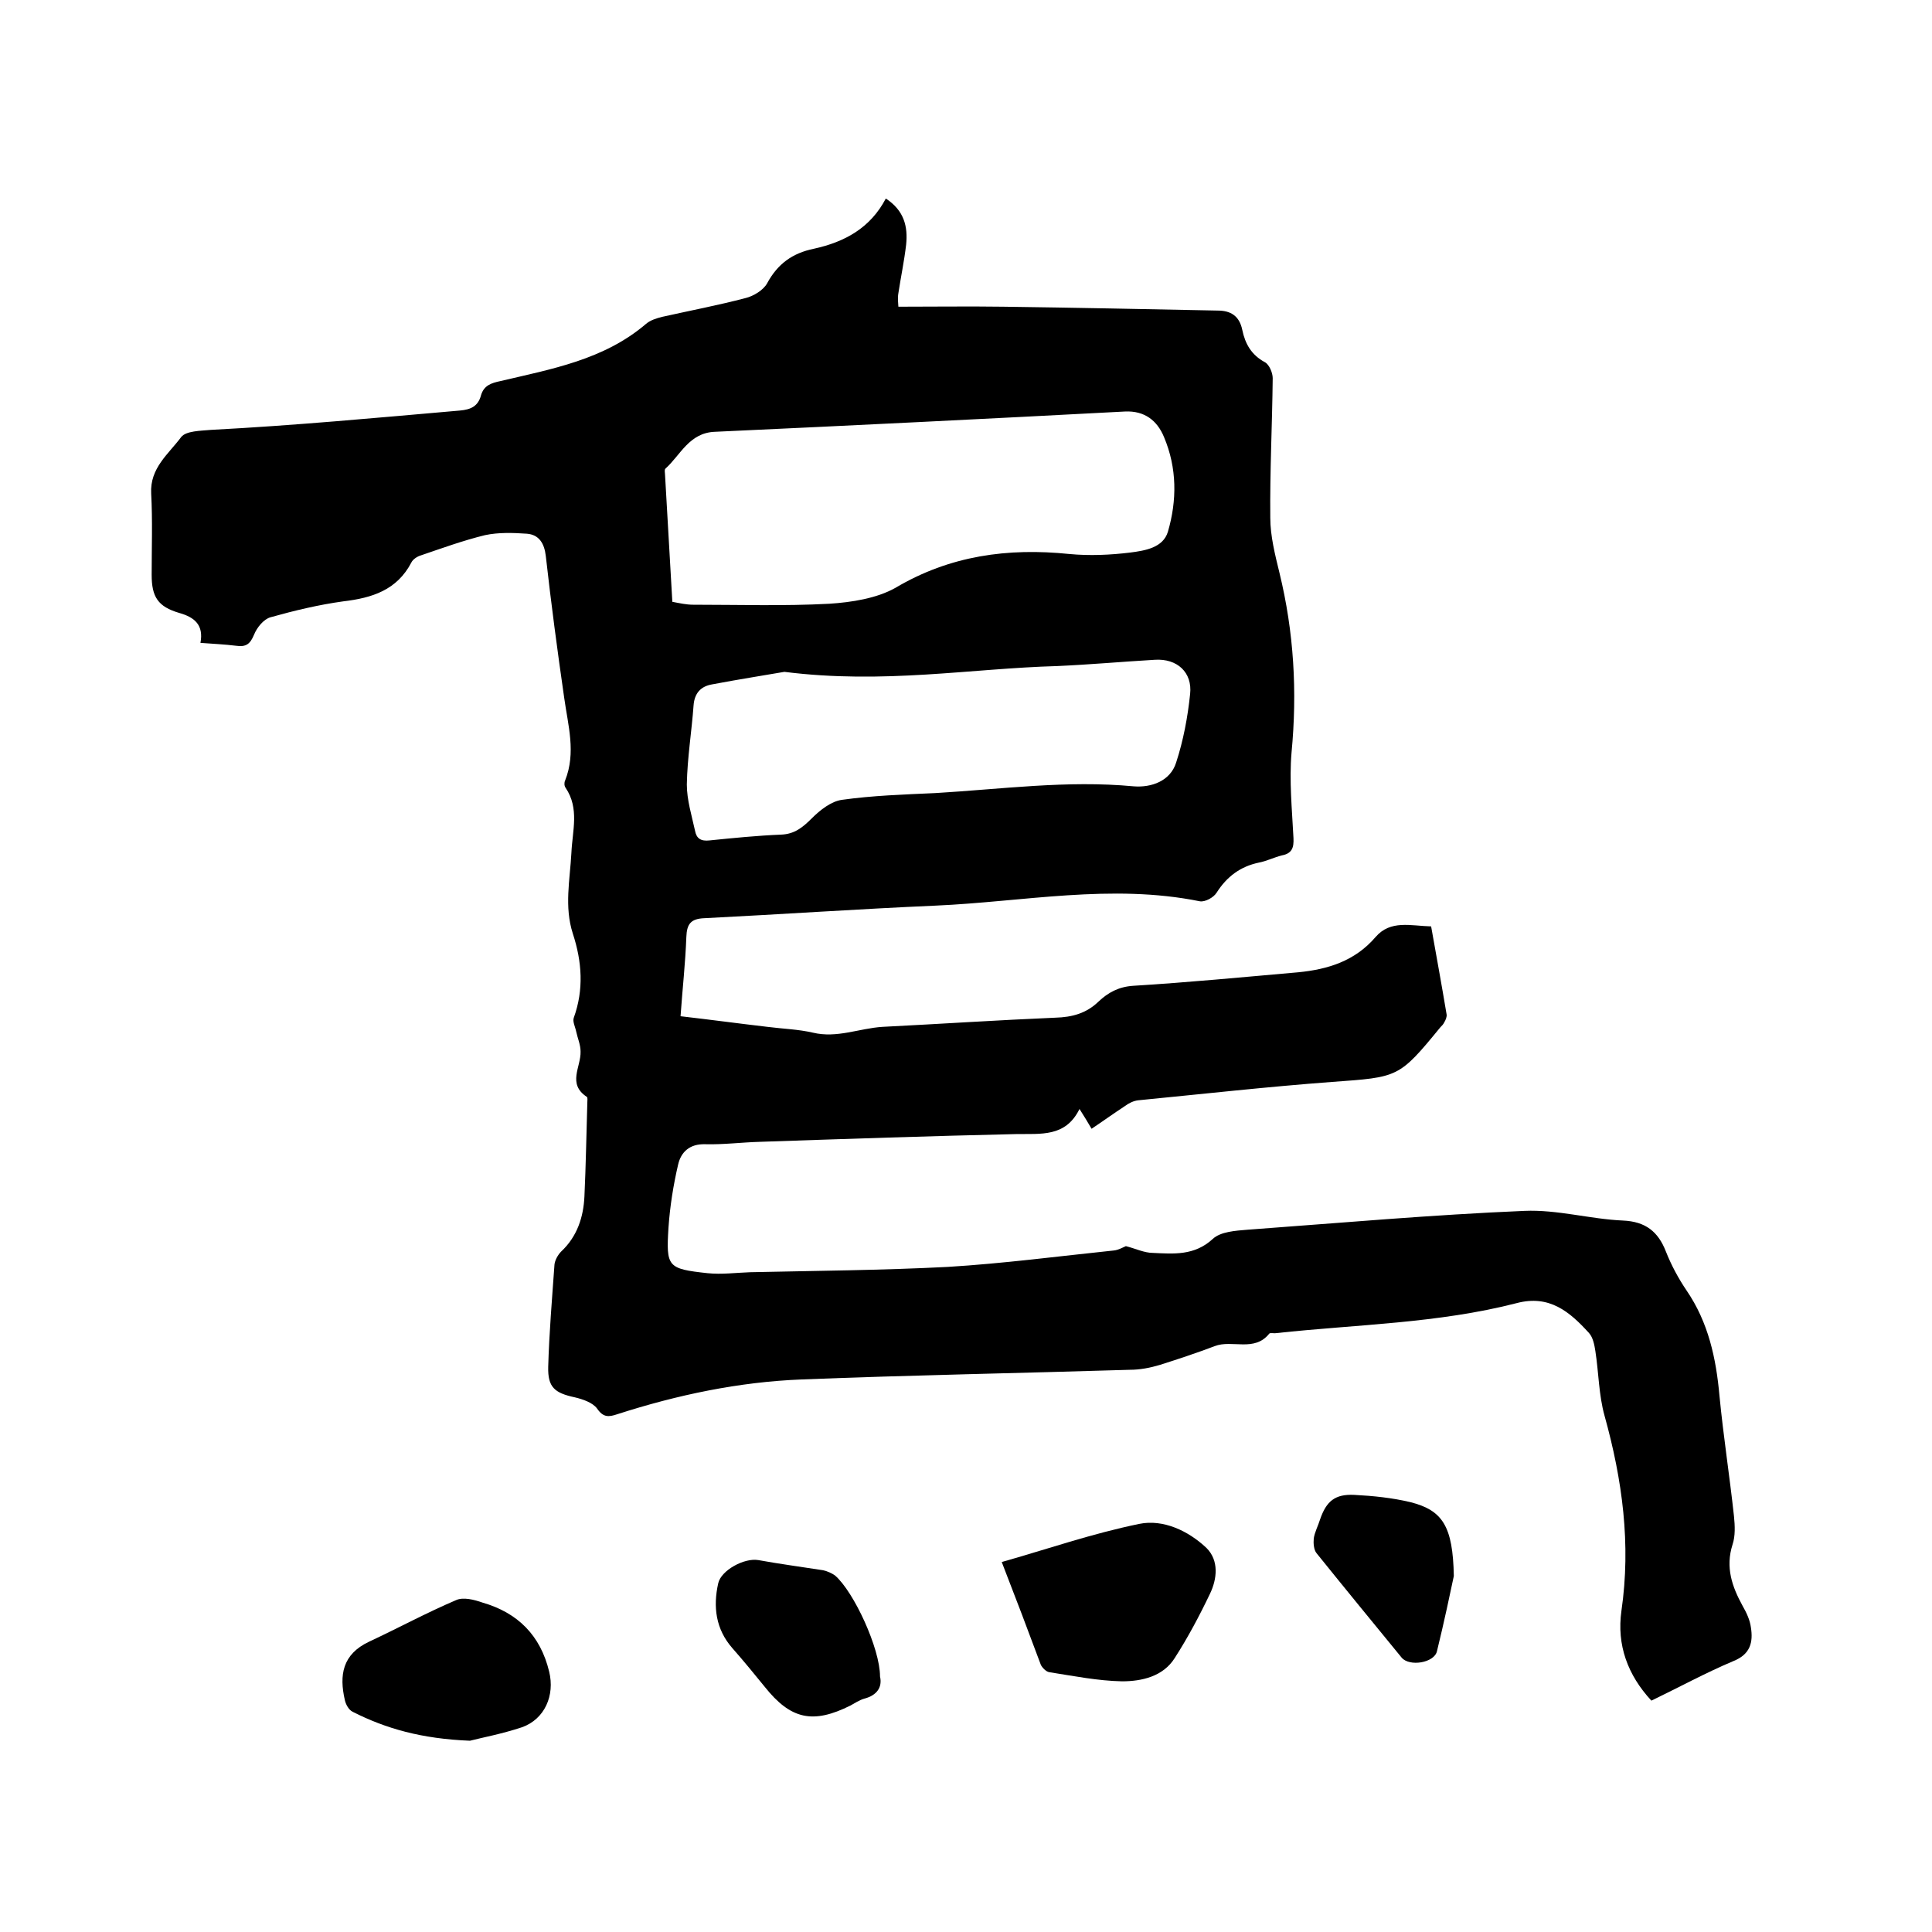 <svg enable-background="new 0 0 400 400" viewBox="0 0 400 400" xmlns="http://www.w3.org/2000/svg"><path d="m183.4 41.1c3.8 2.5 4.6 5.8 4.2 9.6-.4 3.4-1.1 6.7-1.6 10-.2 1.1 0 2.3 0 2.8 7.3 0 14.5-.1 21.7 0 14.8.2 29.6.5 44.4.8 2.7 0 4.5 1.1 5.1 4s1.9 5.2 4.7 6.7c.9.5 1.6 2.2 1.6 3.3-.1 9.6-.6 19.3-.5 28.9 0 3.8 1 7.7 1.9 11.4 3 12.3 3.7 24.6 2.5 37.2-.5 5.8.1 11.8.4 17.7.1 2-.3 3.2-2.4 3.6-1.6.4-3.2 1.2-4.8 1.5-3.8.8-6.6 2.9-8.7 6.2-.6 1-2.4 2-3.5 1.8-18.3-3.7-36.5.1-54.7.9-16 .7-31.9 1.8-47.8 2.6-2.9.1-3.7 1.2-3.8 3.9-.2 5.4-.8 10.7-1.2 16.4 6.1.7 12 1.5 18 2.2 3.1.4 6.4.5 9.4 1.2 5 1.2 9.6-.9 14.4-1.2 11.9-.6 23.9-1.4 35.8-1.9 3.5-.1 6.4-.9 8.9-3.3 2-1.9 4.2-3.1 7.2-3.3 11.4-.7 22.8-1.8 34.2-2.8 6.1-.6 11.7-2.3 16-7.3 3.1-3.6 7.3-2.3 11.5-2.2 1.1 6.2 2.2 12.2 3.2 18.2.1.5-.2 1.2-.5 1.7-.2.4-.5.7-.8 1-8.6 10.5-8.7 10.3-22.4 11.3-13.4 1-26.8 2.5-40.1 3.8-1 .1-2 .6-2.8 1.2-2.3 1.5-4.5 3.1-6.9 4.7-.8-1.4-1.5-2.5-2.5-4.1-2.9 5.9-8 5.1-13.2 5.2-17.7.4-35.3 1-52.9 1.6-3.8.1-7.6.6-11.4.5-3.2-.1-5 1.6-5.6 4.2-1 4.3-1.7 8.7-2 13.1-.5 8.1-.2 8.5 8.1 9.4 2.9.3 5.9-.1 8.8-.2 13.6-.3 27.3-.4 40.9-1.1 11.5-.7 22.9-2.2 34.4-3.4 1-.1 2-.7 2.5-.9 2 .5 3.8 1.4 5.6 1.4 4.3.2 8.6.6 12.4-2.9 1.6-1.5 4.7-1.7 7.2-1.9 19.1-1.4 38.2-3.1 57.3-3.9 6.8-.3 13.6 1.7 20.4 2 4.7.2 7.3 2.3 8.9 6.4 1.1 2.8 2.6 5.6 4.3 8.1 4.5 6.6 6.1 14 6.8 21.8.8 8.3 2.1 16.6 3 24.9.2 2 .3 4.1-.3 5.9-1.5 4.7-.1 8.7 2.1 12.7.8 1.4 1.5 2.9 1.7 4.4.5 3.1-.1 5.6-3.6 7-5.7 2.4-11.2 5.4-17 8.2-4.9-5.3-7.2-11.5-6.2-18.6 2-13.8.2-27.1-3.5-40.4-1.2-4.3-1.2-8.9-1.9-13.4-.2-1.3-.5-2.8-1.3-3.7-4-4.4-8.2-8-15-6.2-16.3 4.2-33.1 4.4-49.7 6.2-.5.1-1.3-.1-1.5.1-3.1 3.9-7.7 1.2-11.3 2.6-3.7 1.4-7.6 2.7-11.4 3.9-2 .6-4.1 1-6.2 1-22.6.7-45.3 1.1-67.9 2-13 .5-25.8 3.2-38.2 7.2-1.8.6-2.9.7-4.2-1.2-.9-1.2-2.9-1.9-4.6-2.3-4.2-.9-5.6-2.1-5.5-6.3.2-7.1.8-14.1 1.3-21.2.1-.9.7-2 1.4-2.7 3.3-3.1 4.6-7.1 4.8-11.4.3-6.4.4-12.9.6-19.4 0-.4.1-1.1-.1-1.2-4.1-2.7-1.2-6.2-1.3-9.4 0-1.4-.6-2.7-.9-4.1-.2-1-.8-2.1-.5-2.9 2.1-5.8 1.7-11.6-.2-17.4-1.8-5.6-.6-11.1-.3-16.7.2-4.6 1.7-9.2-1.2-13.5-.3-.4-.3-1.1-.1-1.5 2.3-5.8.6-11.4-.2-17.2-1.4-9.7-2.7-19.5-3.8-29.3-.3-2.6-1.4-4.4-3.9-4.6-2.9-.2-5.9-.3-8.7.3-4.5 1.1-8.9 2.7-13.3 4.2-.7.2-1.6.8-1.9 1.4-3 5.8-8.2 7.4-14.1 8.1-5.1.7-10.1 1.9-15.1 3.3-1.4.4-2.8 2.1-3.4 3.6-.8 1.9-1.6 2.6-3.7 2.3-2.4-.3-4.8-.4-7.4-.6.7-3.7-1.2-5.3-4.4-6.2-4.4-1.3-5.7-3.3-5.7-7.9 0-5.6.2-11.2-.1-16.8-.3-5.3 3.6-8.2 6.2-11.7 1-1.3 4-1.3 6.2-1.5 17.2-.9 34.3-2.5 51.5-4 2.3-.2 3.8-.9 4.4-3.2.6-2 2.1-2.5 4-2.9 10.6-2.5 21.4-4.4 30.1-11.8.9-.8 2.2-1.2 3.4-1.5 5.8-1.3 11.6-2.4 17.3-3.9 1.6-.4 3.6-1.6 4.4-3 2.2-4.1 5.3-6.3 9.7-7.2 6.4-1.4 11.7-4.3 14.9-10.4zm-44.2 83.5c1.6.3 2.9.6 4.3.6 9.4 0 18.8.3 28.2-.2 4.6-.3 9.8-1.1 13.7-3.3 11.3-6.7 23.3-8.3 36-7 4.2.4 8.5.2 12.6-.3 3.1-.4 6.8-1 7.8-4.3 1.9-6.5 1.9-13.2-.8-19.6-1.4-3.4-4-5.5-8.1-5.3-28.3 1.5-56.6 2.9-84.9 4.2-5.3.2-7.1 4.8-10.2 7.6-.3.2-.1 1-.1 1.5.5 8.6 1 17.2 1.5 26.1zm23.2 14.5c-3.4.6-9.2 1.5-15 2.6-2.3.4-3.6 1.8-3.8 4.3-.4 5.5-1.3 10.9-1.4 16.4 0 3.2 1 6.4 1.7 9.6.3 1.6 1.2 2.2 3 2 4.9-.5 9.9-1 14.8-1.2 2.8-.1 4.5-1.5 6.4-3.4 1.7-1.7 4-3.5 6.2-3.8 6.4-.9 12.8-1.1 19.3-1.4 13.7-.8 27.3-2.7 41.1-1.4 3.7.3 7.6-1.1 8.8-4.9 1.5-4.6 2.4-9.4 2.9-14.2.5-4.5-2.7-7.4-7.3-7.1-6.8.4-13.5 1-20.2 1.3-18 .5-35.9 3.8-56.5 1.2z"/><path d="m207.4 323.4c9.2-2.6 18.7-5.9 28.5-7.9 4.9-1 10.1 1.4 13.9 5 2.6 2.6 2.2 6.4.7 9.5-2.2 4.6-4.6 9.1-7.3 13.3-2.4 3.8-6.8 4.8-10.9 4.8-5-.1-10-1.1-15.1-1.9-.6-.1-1.4-.9-1.7-1.5-2.6-7-5.3-14.1-8.1-21.3z"/><path d="m97.3 360.4c-10-.4-17.4-2.5-24.3-6-.8-.4-1.4-1.5-1.6-2.4-1.2-5.2-.5-9.5 5-12.1 6-2.8 11.9-6 18-8.6 1.5-.7 3.8-.1 5.5.5 7.3 2.1 12 6.8 13.8 14.3 1.2 4.9-.9 9.8-5.6 11.5-4.2 1.4-8.5 2.2-10.8 2.8z"/><path d="m182.2 347.1c.5 2.2-.6 3.9-3.3 4.6-1 .3-1.9.9-2.8 1.4-7.8 3.9-12.4 2.9-17.8-3.9-2.2-2.7-4.4-5.4-6.7-8-3.4-3.9-4-8.5-2.9-13.4.6-2.7 5.4-5.3 8.3-4.8 4.4.8 8.9 1.4 13.4 2.1.9.2 1.8.6 2.5 1.1 3.9 3.4 9.3 15.1 9.3 20.9z"/><path d="m301 326.3c-.7 3.3-2 9.5-3.5 15.6-.6 2.4-5.7 3.2-7.3 1.3-5.9-7.2-11.8-14.4-17.6-21.6-.6-.7-.7-2.1-.6-3.1.2-1.3.9-2.6 1.3-3.9 1.3-3.8 3.1-5.3 7.1-5.1 3.9.2 7.8.6 11.6 1.5 6.7 1.7 8.8 5 9 15.3z"/></svg>